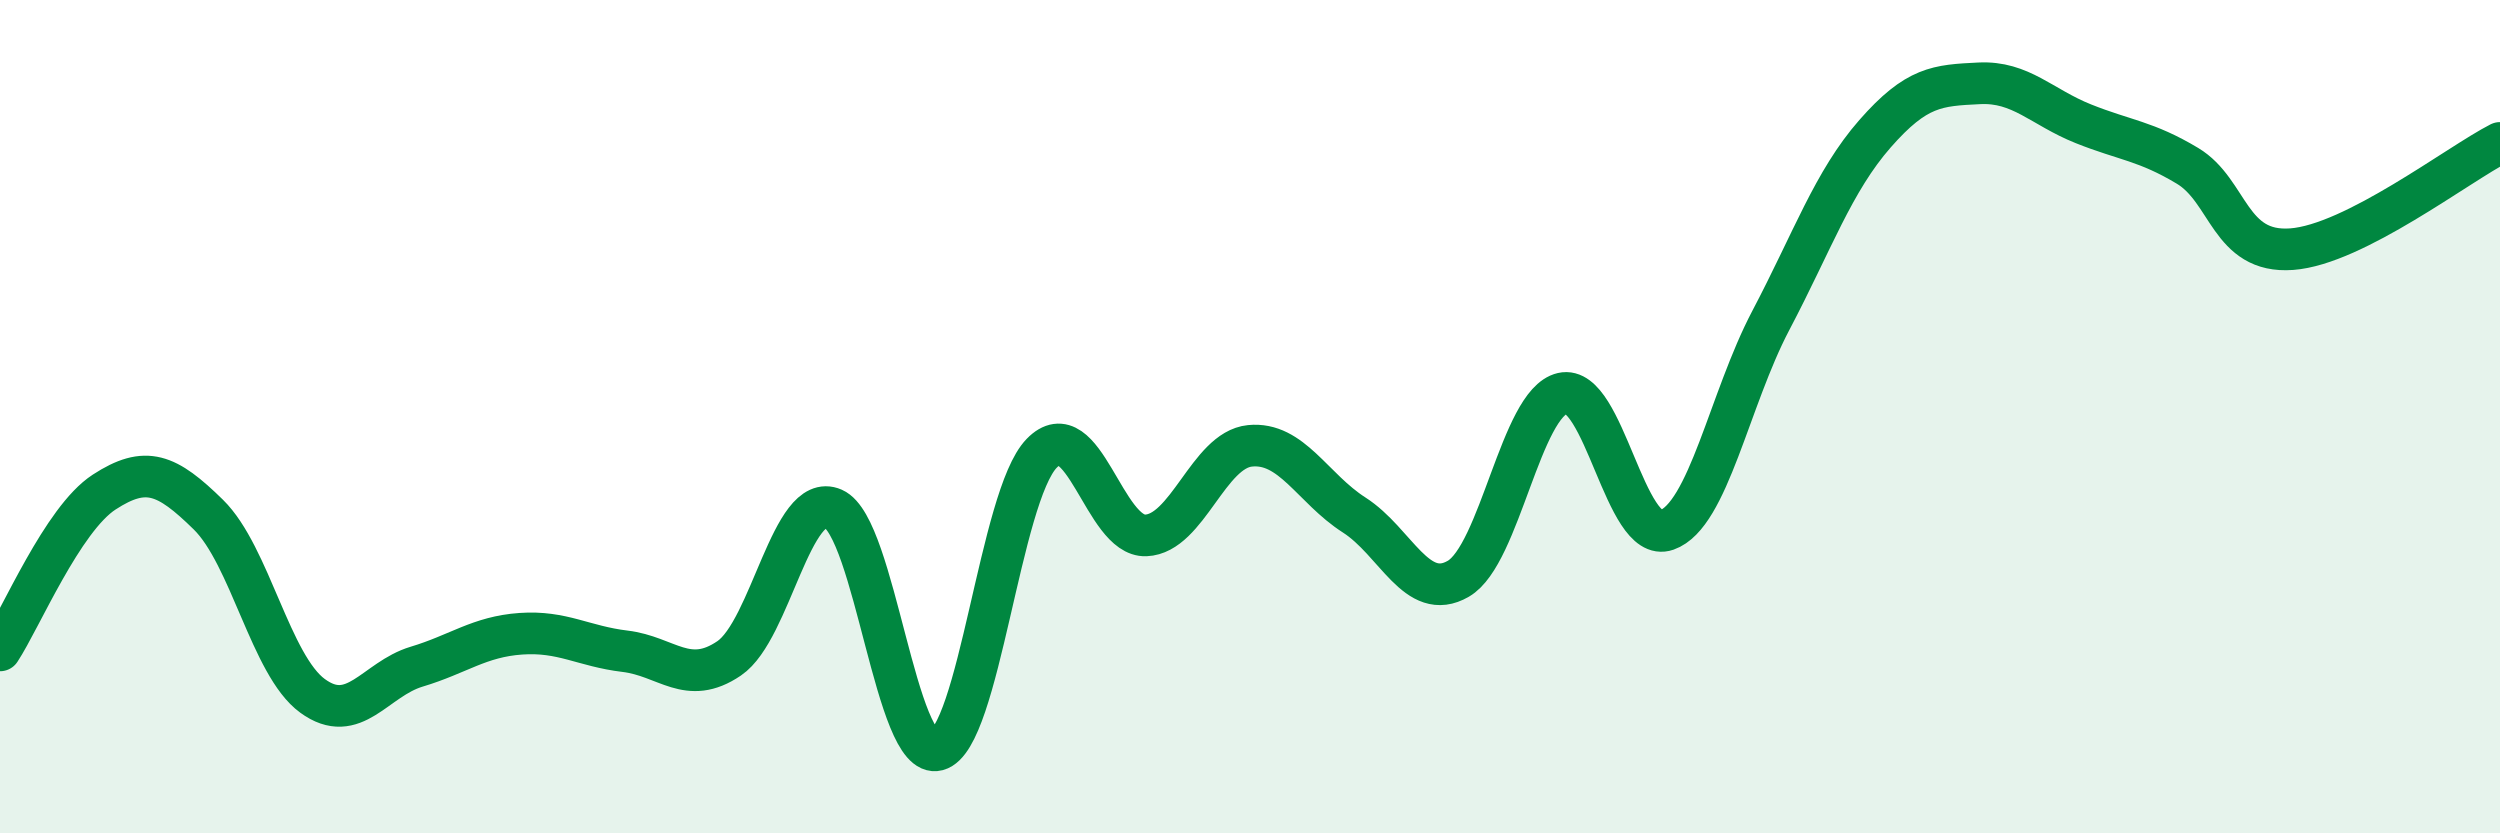
    <svg width="60" height="20" viewBox="0 0 60 20" xmlns="http://www.w3.org/2000/svg">
      <path
        d="M 0,15.61 C 0.5,14.85 1.5,12.46 2.5,11.81 C 3.5,11.16 4,11.37 5,12.35 C 6,13.33 6.5,15.97 7.5,16.7 C 8.5,17.43 9,16.3 10,16 C 11,15.7 11.5,15.28 12.5,15.21 C 13.5,15.14 14,15.51 15,15.63 C 16,15.75 16.5,16.48 17.5,15.8 C 18.5,15.12 19,11.77 20,12.21 C 21,12.65 21.5,18.27 22.5,18 C 23.5,17.73 24,11.91 25,10.88 C 26,9.85 26.5,12.89 27.5,12.85 C 28.5,12.81 29,10.8 30,10.7 C 31,10.6 31.5,11.72 32.5,12.36 C 33.5,13 34,14.47 35,13.89 C 36,13.31 36.5,9.67 37.5,9.44 C 38.5,9.21 39,13.07 40,12.72 C 41,12.37 41.5,9.59 42.5,7.69 C 43.5,5.79 44,4.35 45,3.21 C 46,2.07 46.5,2.05 47.5,2 C 48.5,1.95 49,2.57 50,2.97 C 51,3.37 51.5,3.38 52.5,3.98 C 53.5,4.58 53.5,6.09 55,5.98 C 56.5,5.87 59,3.94 60,3.43L60 20L0 20Z"
        fill="#008740"
        opacity="0.1"
        stroke-linecap="round"
        stroke-linejoin="round"
      />
      <path
        d="M 0,15.61 C 0.5,14.85 1.5,12.46 2.5,11.81 C 3.5,11.16 4,11.37 5,12.35 C 6,13.33 6.5,15.97 7.5,16.7 C 8.5,17.43 9,16.3 10,16 C 11,15.7 11.5,15.28 12.5,15.21 C 13.5,15.14 14,15.51 15,15.63 C 16,15.75 16.5,16.48 17.5,15.8 C 18.5,15.12 19,11.77 20,12.21 C 21,12.65 21.5,18.27 22.5,18 C 23.5,17.73 24,11.91 25,10.88 C 26,9.85 26.5,12.89 27.5,12.85 C 28.5,12.81 29,10.8 30,10.7 C 31,10.6 31.5,11.72 32.5,12.36 C 33.5,13 34,14.47 35,13.89 C 36,13.31 36.5,9.67 37.5,9.44 C 38.5,9.21 39,13.07 40,12.72 C 41,12.37 41.5,9.59 42.5,7.69 C 43.5,5.79 44,4.35 45,3.21 C 46,2.07 46.5,2.05 47.5,2 C 48.5,1.95 49,2.57 50,2.97 C 51,3.37 51.5,3.38 52.5,3.98 C 53.5,4.58 53.5,6.09 55,5.98 C 56.5,5.87 59,3.94 60,3.43"
        stroke="#008740"
        stroke-width="1"
        fill="none"
        stroke-linecap="round"
        stroke-linejoin="round"
      />
    </svg>
  